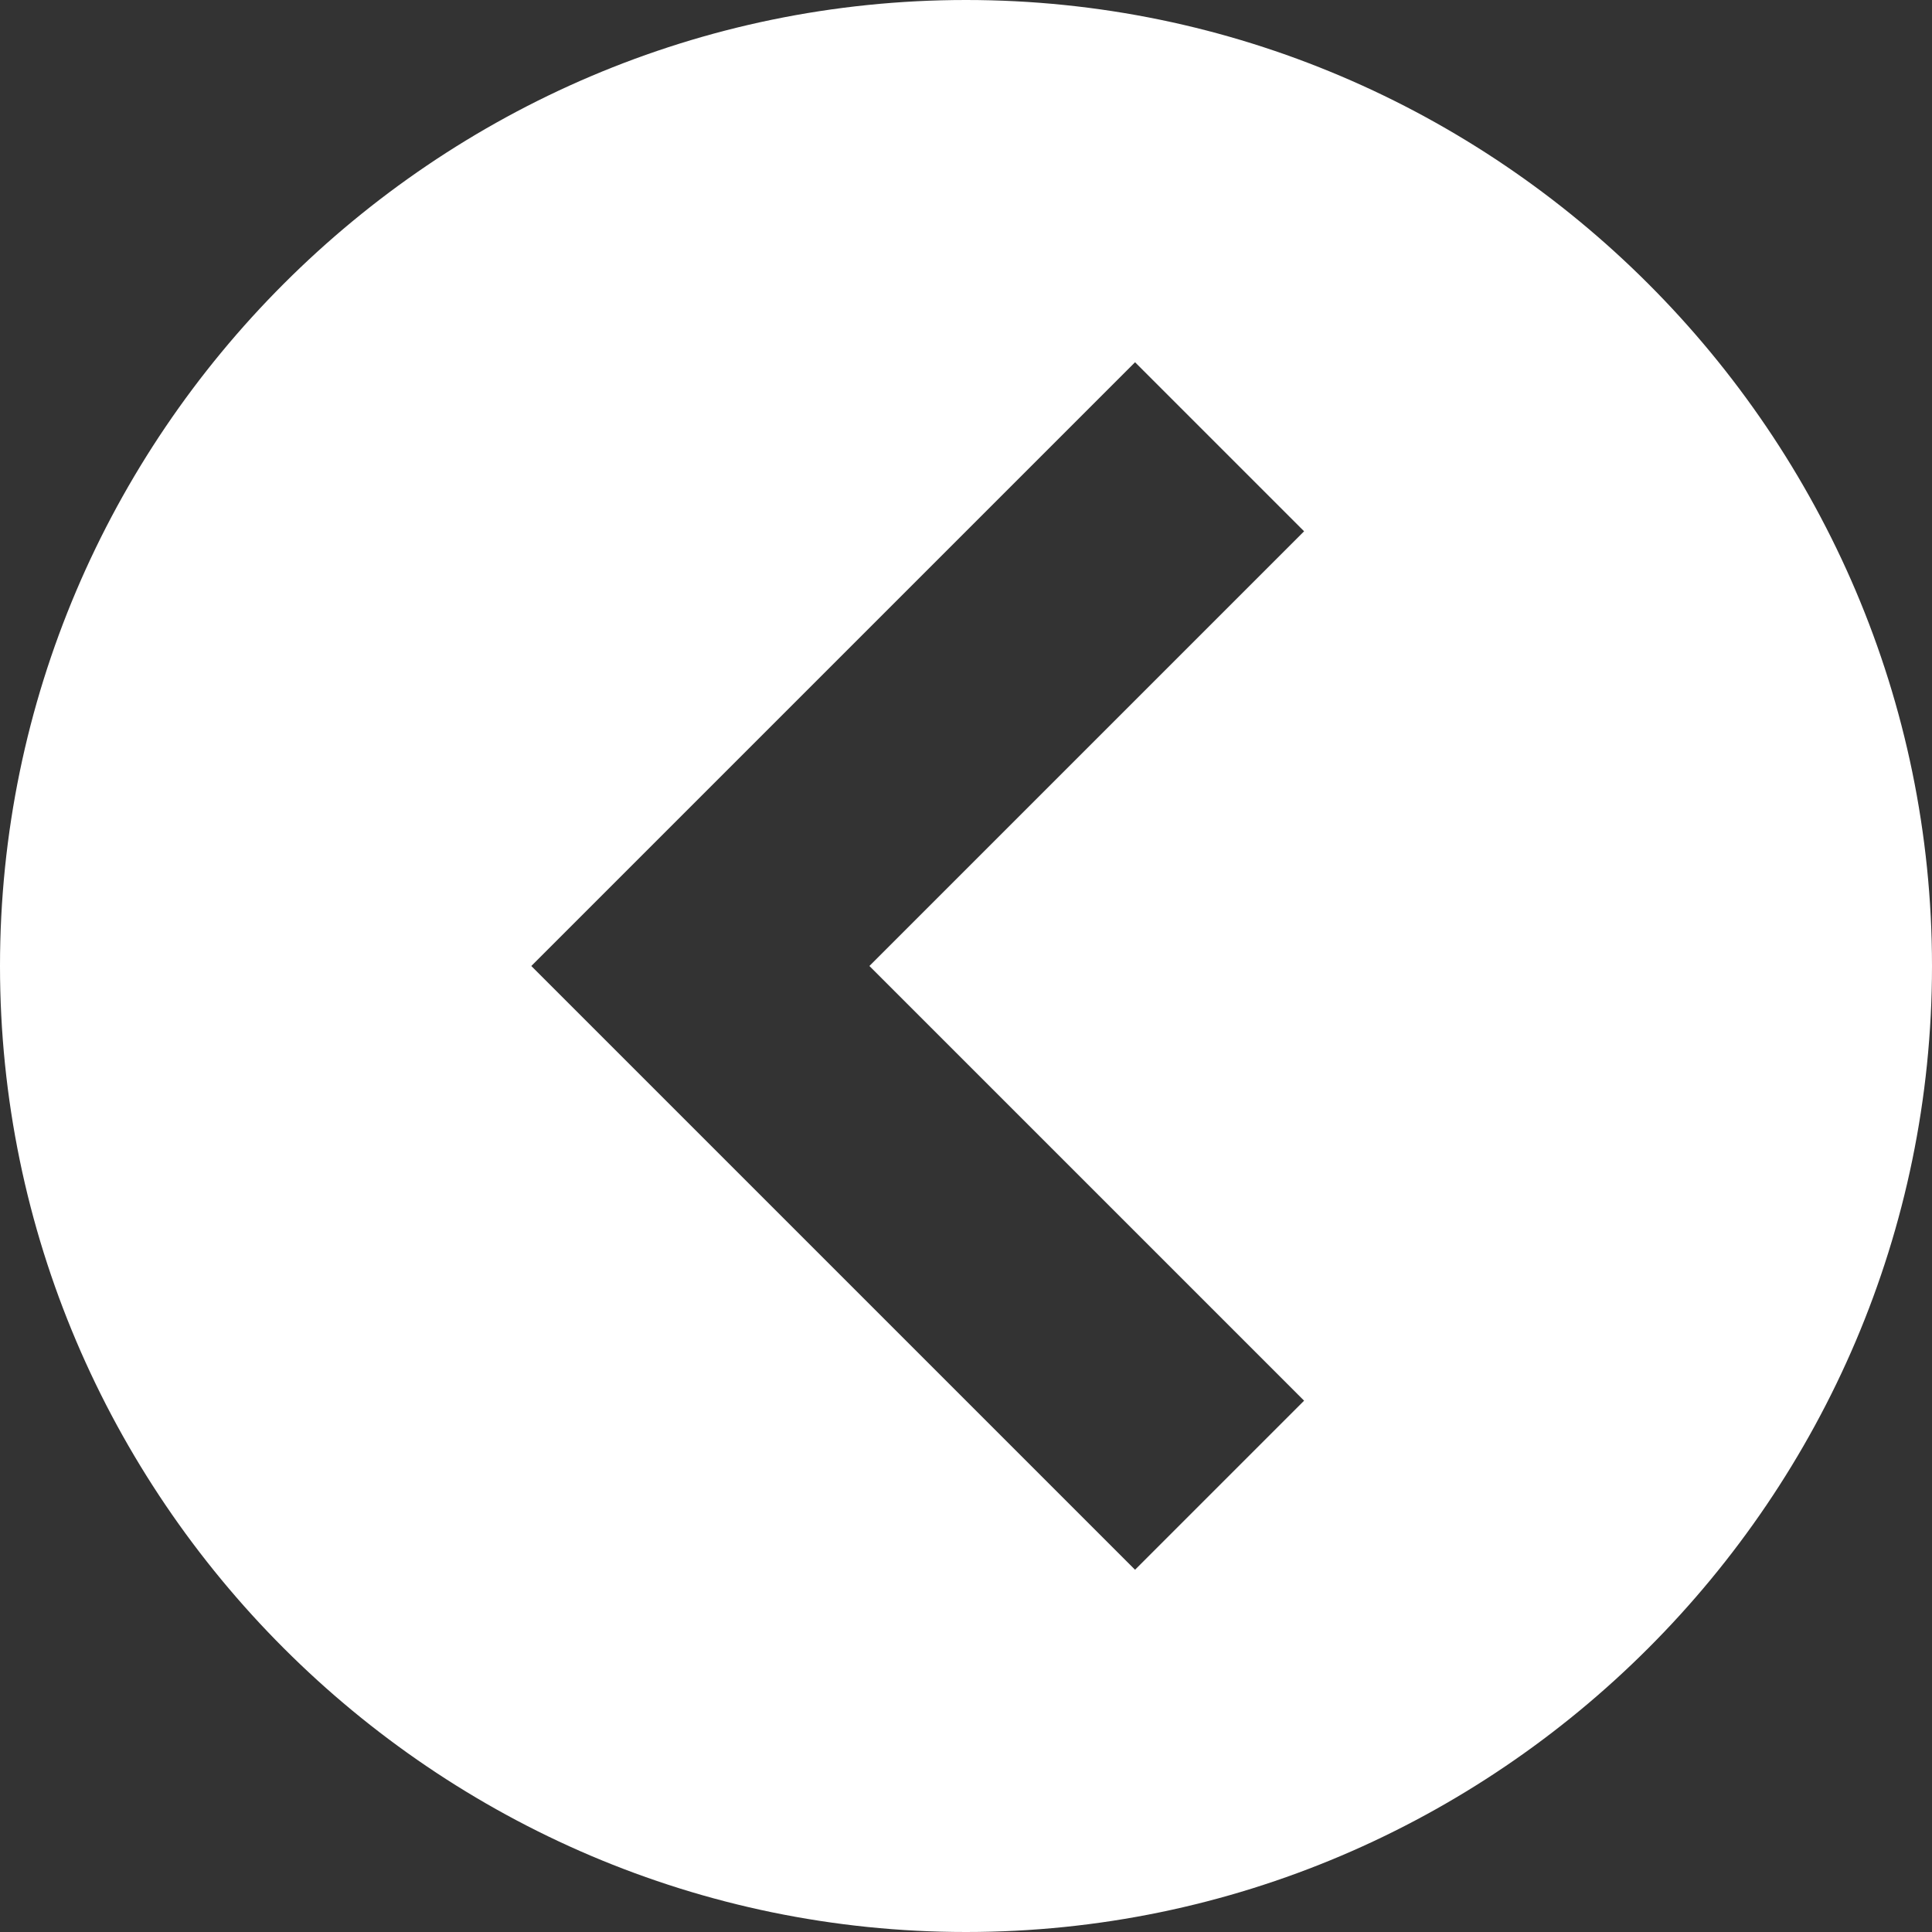 <?xml version="1.0" encoding="UTF-8"?>
<svg viewBox="0 0 16 16" xmlns="http://www.w3.org/2000/svg" fill="#fff"><rect x="0" y="0" width="16" height="16" fill="#333333" stroke="none"/><g stroke-width="0"/><g stroke-linecap="round" stroke-linejoin="round"/><path d="M8 0C3.6 0 0 3.6 0 8s3.6 8 8 8 8-3.6 8-8-3.6-8-8-8zm2.8 11.6L9.4 13l-5-5 5-5 1.4 1.4L7.2 8l3.6 3.6z"/></svg>